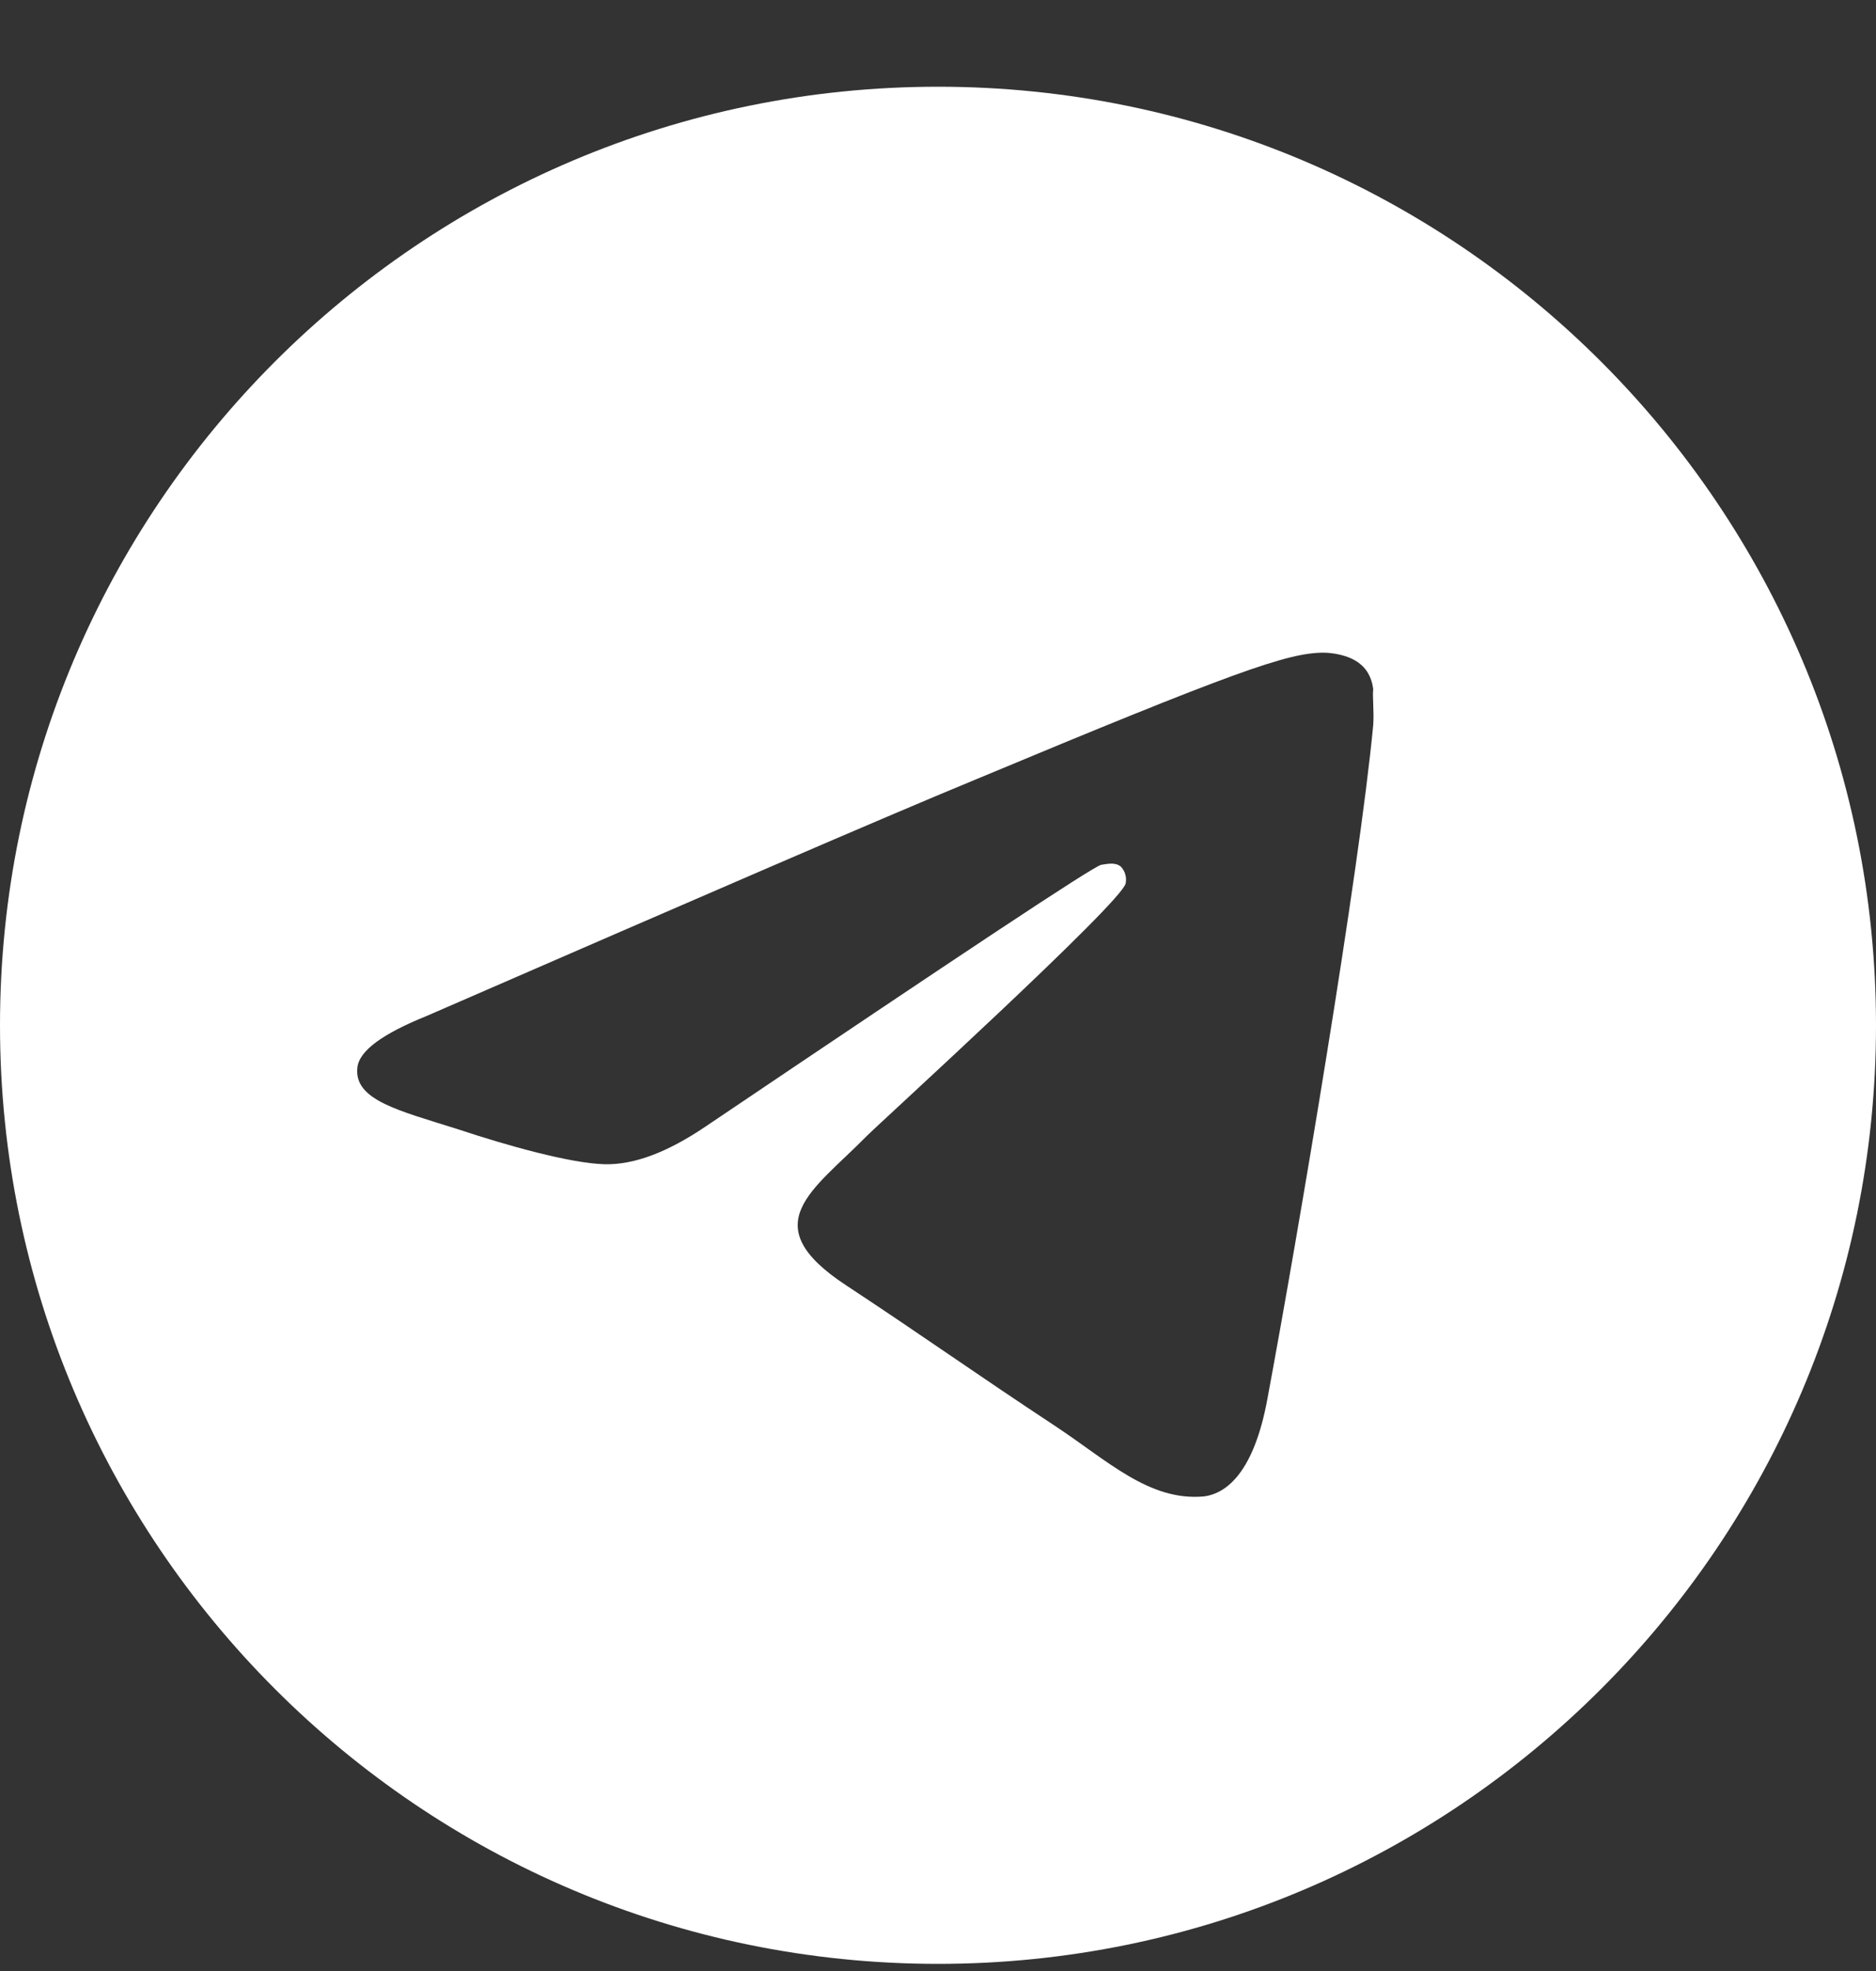 <?xml version="1.0" encoding="UTF-8"?> <svg xmlns="http://www.w3.org/2000/svg" width="20" height="21" viewBox="0 0 20 21" fill="none"><rect x="0" y="0" width="20" height="21" fill="#333333" stroke="none"/> <path d="M10 0.924C4.48 0.924 0 5.404 0 10.924C0 16.444 4.48 20.924 10 20.924C15.52 20.924 20 16.444 20 10.924C20 5.404 15.52 0.924 10 0.924ZM14.64 7.724C14.49 9.304 13.84 13.144 13.51 14.914C13.37 15.664 13.09 15.914 12.83 15.944C12.25 15.994 11.81 15.564 11.25 15.194C10.37 14.614 9.87 14.254 9.02 13.694C8.03 13.044 8.67 12.684 9.24 12.104C9.39 11.954 11.95 9.624 12 9.414C12.007 9.382 12.006 9.349 11.997 9.318C11.989 9.286 11.972 9.258 11.95 9.234C11.89 9.184 11.81 9.204 11.74 9.214C11.65 9.234 10.25 10.164 7.52 12.004C7.12 12.274 6.76 12.414 6.44 12.404C6.08 12.394 5.4 12.204 4.89 12.034C4.26 11.834 3.77 11.724 3.81 11.374C3.83 11.194 4.08 11.014 4.55 10.824C7.47 9.554 9.41 8.714 10.38 8.314C13.16 7.154 13.73 6.954 14.11 6.954C14.19 6.954 14.38 6.974 14.5 7.074C14.6 7.154 14.63 7.264 14.64 7.344C14.63 7.404 14.65 7.584 14.64 7.724Z" fill="white"></path> </svg> 